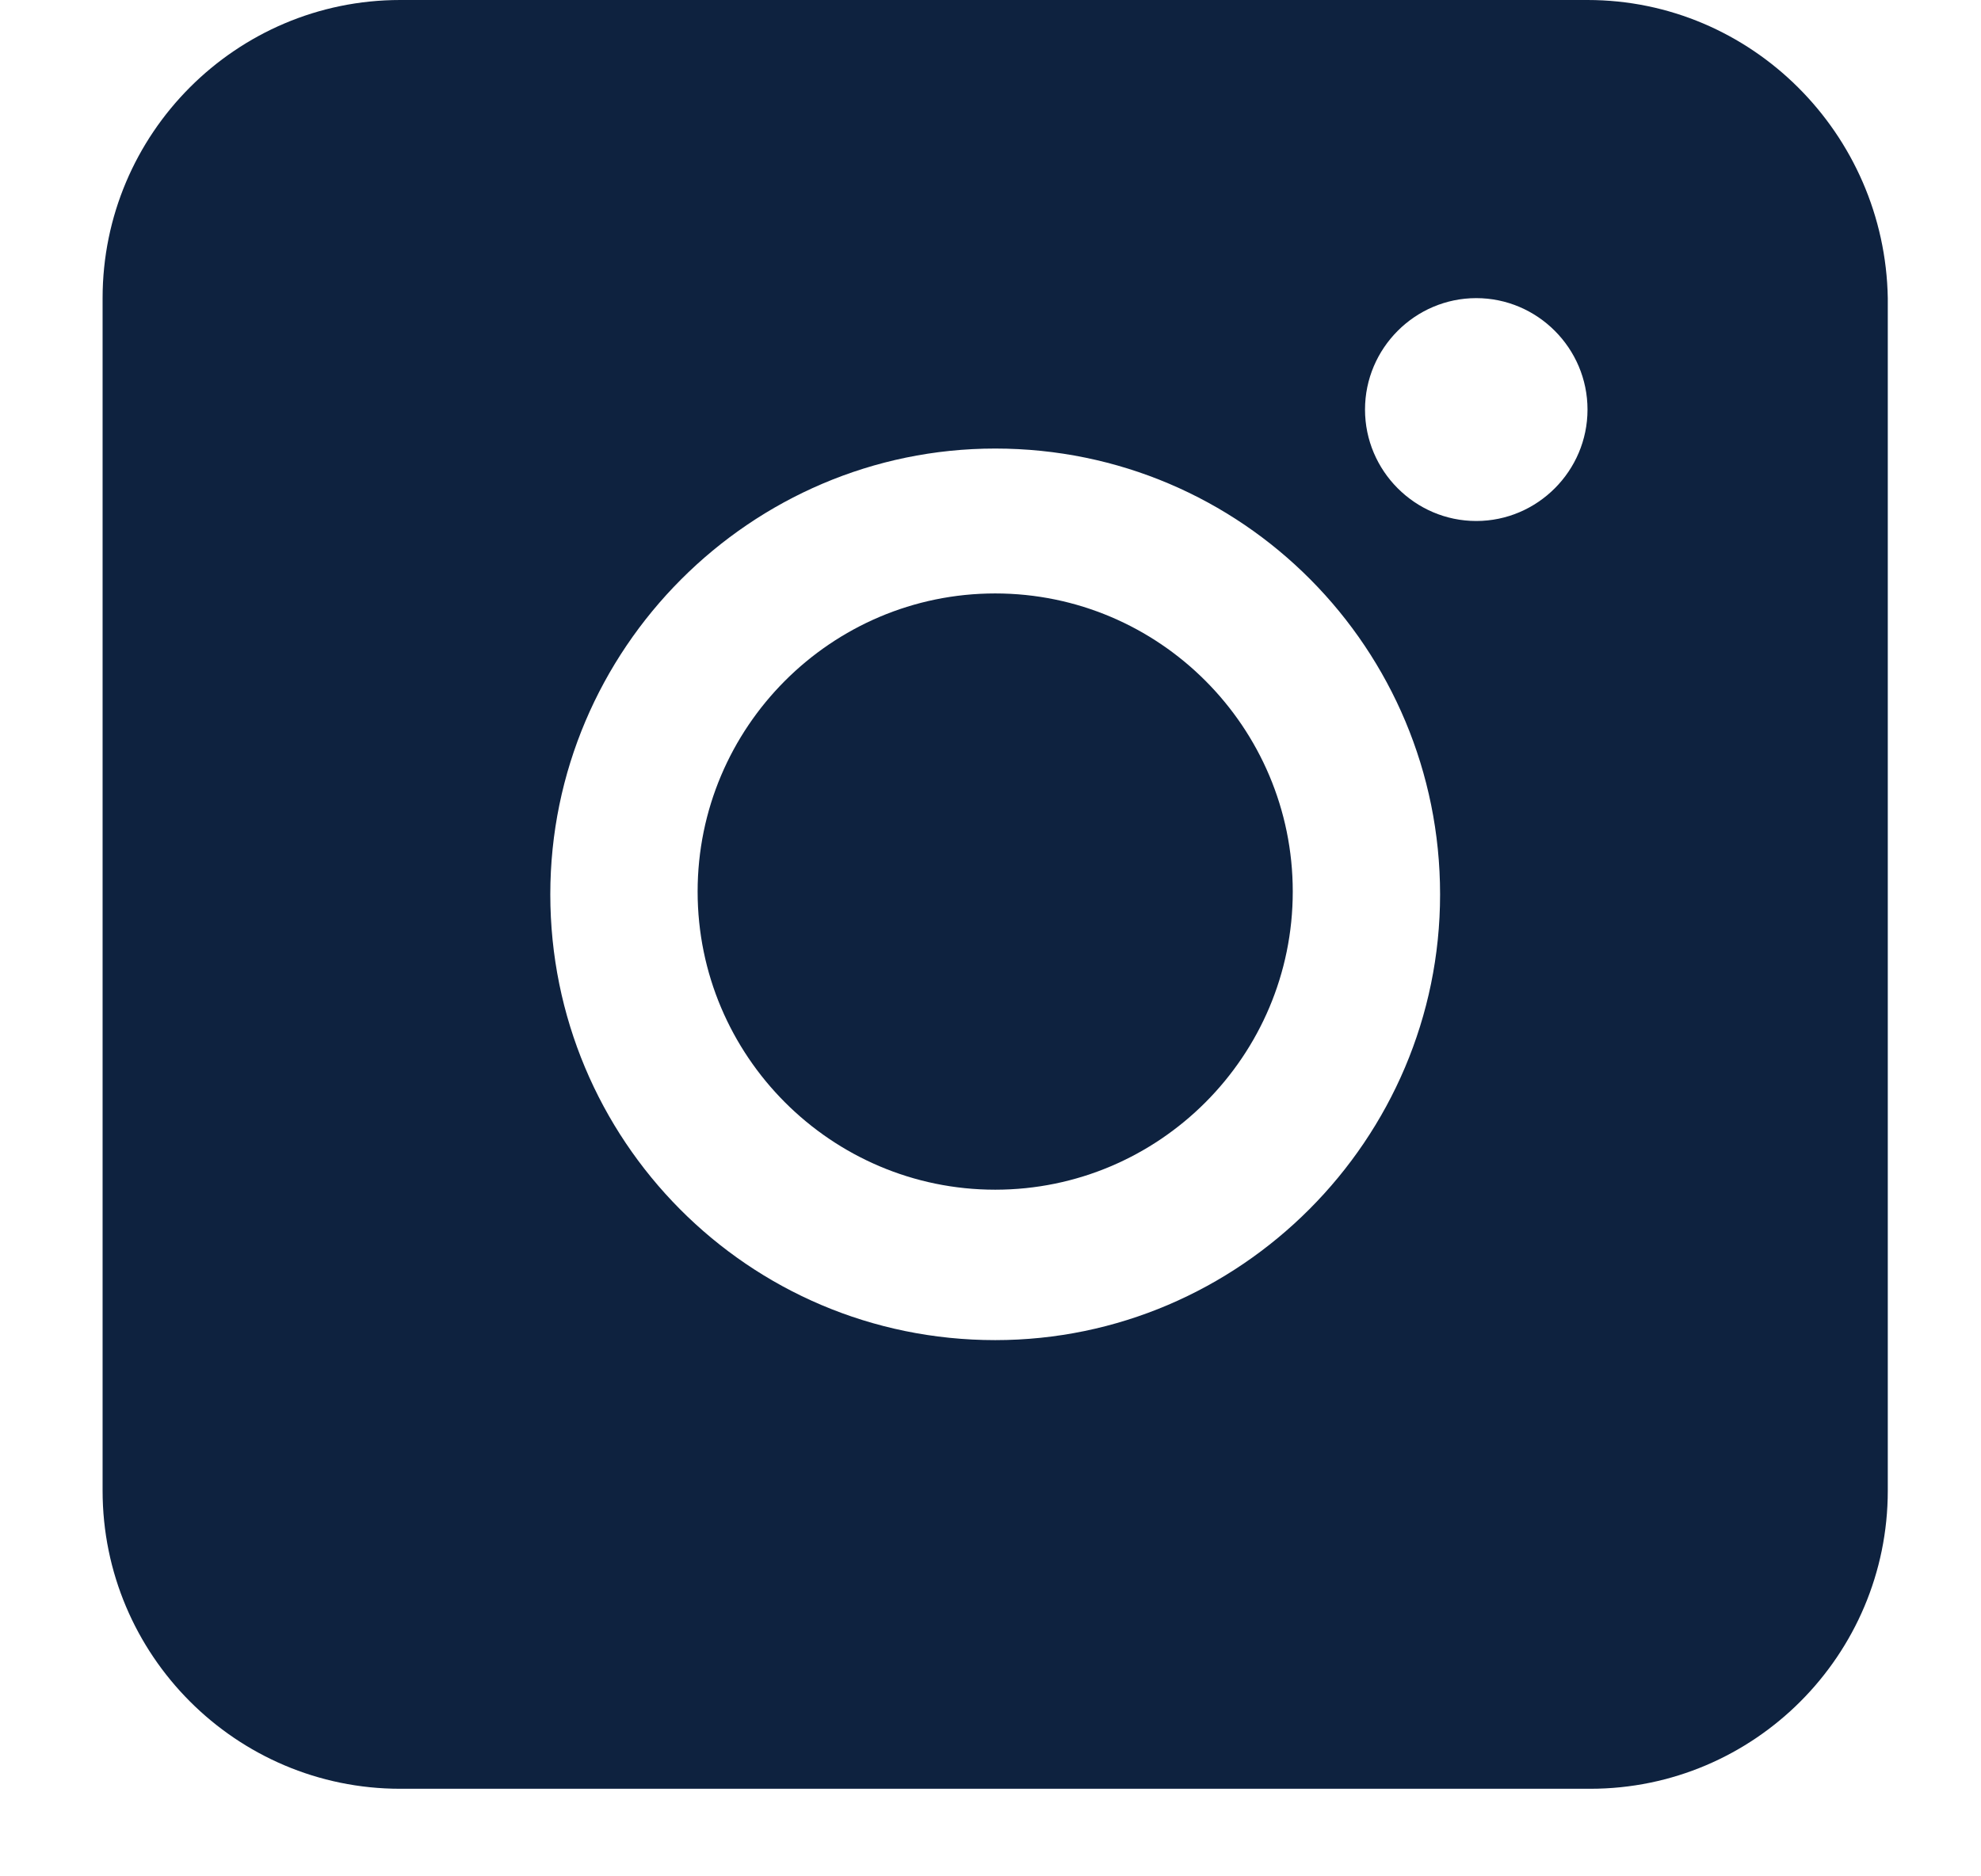 <svg width="19" height="18" viewBox="0 0 19 18" fill="none" xmlns="http://www.w3.org/2000/svg">
<path fill-rule="evenodd" clip-rule="evenodd" d="M3.838 0H15.226C16.799 0 18.079 1.283 18.106 2.86V14.3C18.106 15.877 16.826 17.16 15.252 17.16H3.838C2.264 17.16 0.984 15.877 0.984 14.3V2.86C0.984 1.283 2.264 0 3.838 0ZM5.278 8.58C5.278 10.932 7.172 12.856 9.545 12.856C11.892 12.856 13.812 10.932 13.812 8.58C13.812 6.228 11.919 4.303 9.545 4.303C7.198 4.303 5.278 6.228 5.278 8.58ZM13.092 3.929C13.092 4.517 13.572 4.998 14.159 4.998C14.746 4.998 15.226 4.517 15.226 3.929C15.226 3.341 14.746 2.86 14.159 2.86C13.572 2.86 13.092 3.341 13.092 3.929ZM6.691 8.553C6.691 6.976 7.972 5.693 9.545 5.693C11.119 5.693 12.399 6.976 12.399 8.553C12.399 10.13 11.119 11.413 9.545 11.413C7.972 11.413 6.691 10.13 6.691 8.553Z" fill="#0E223F"/>
</svg>
